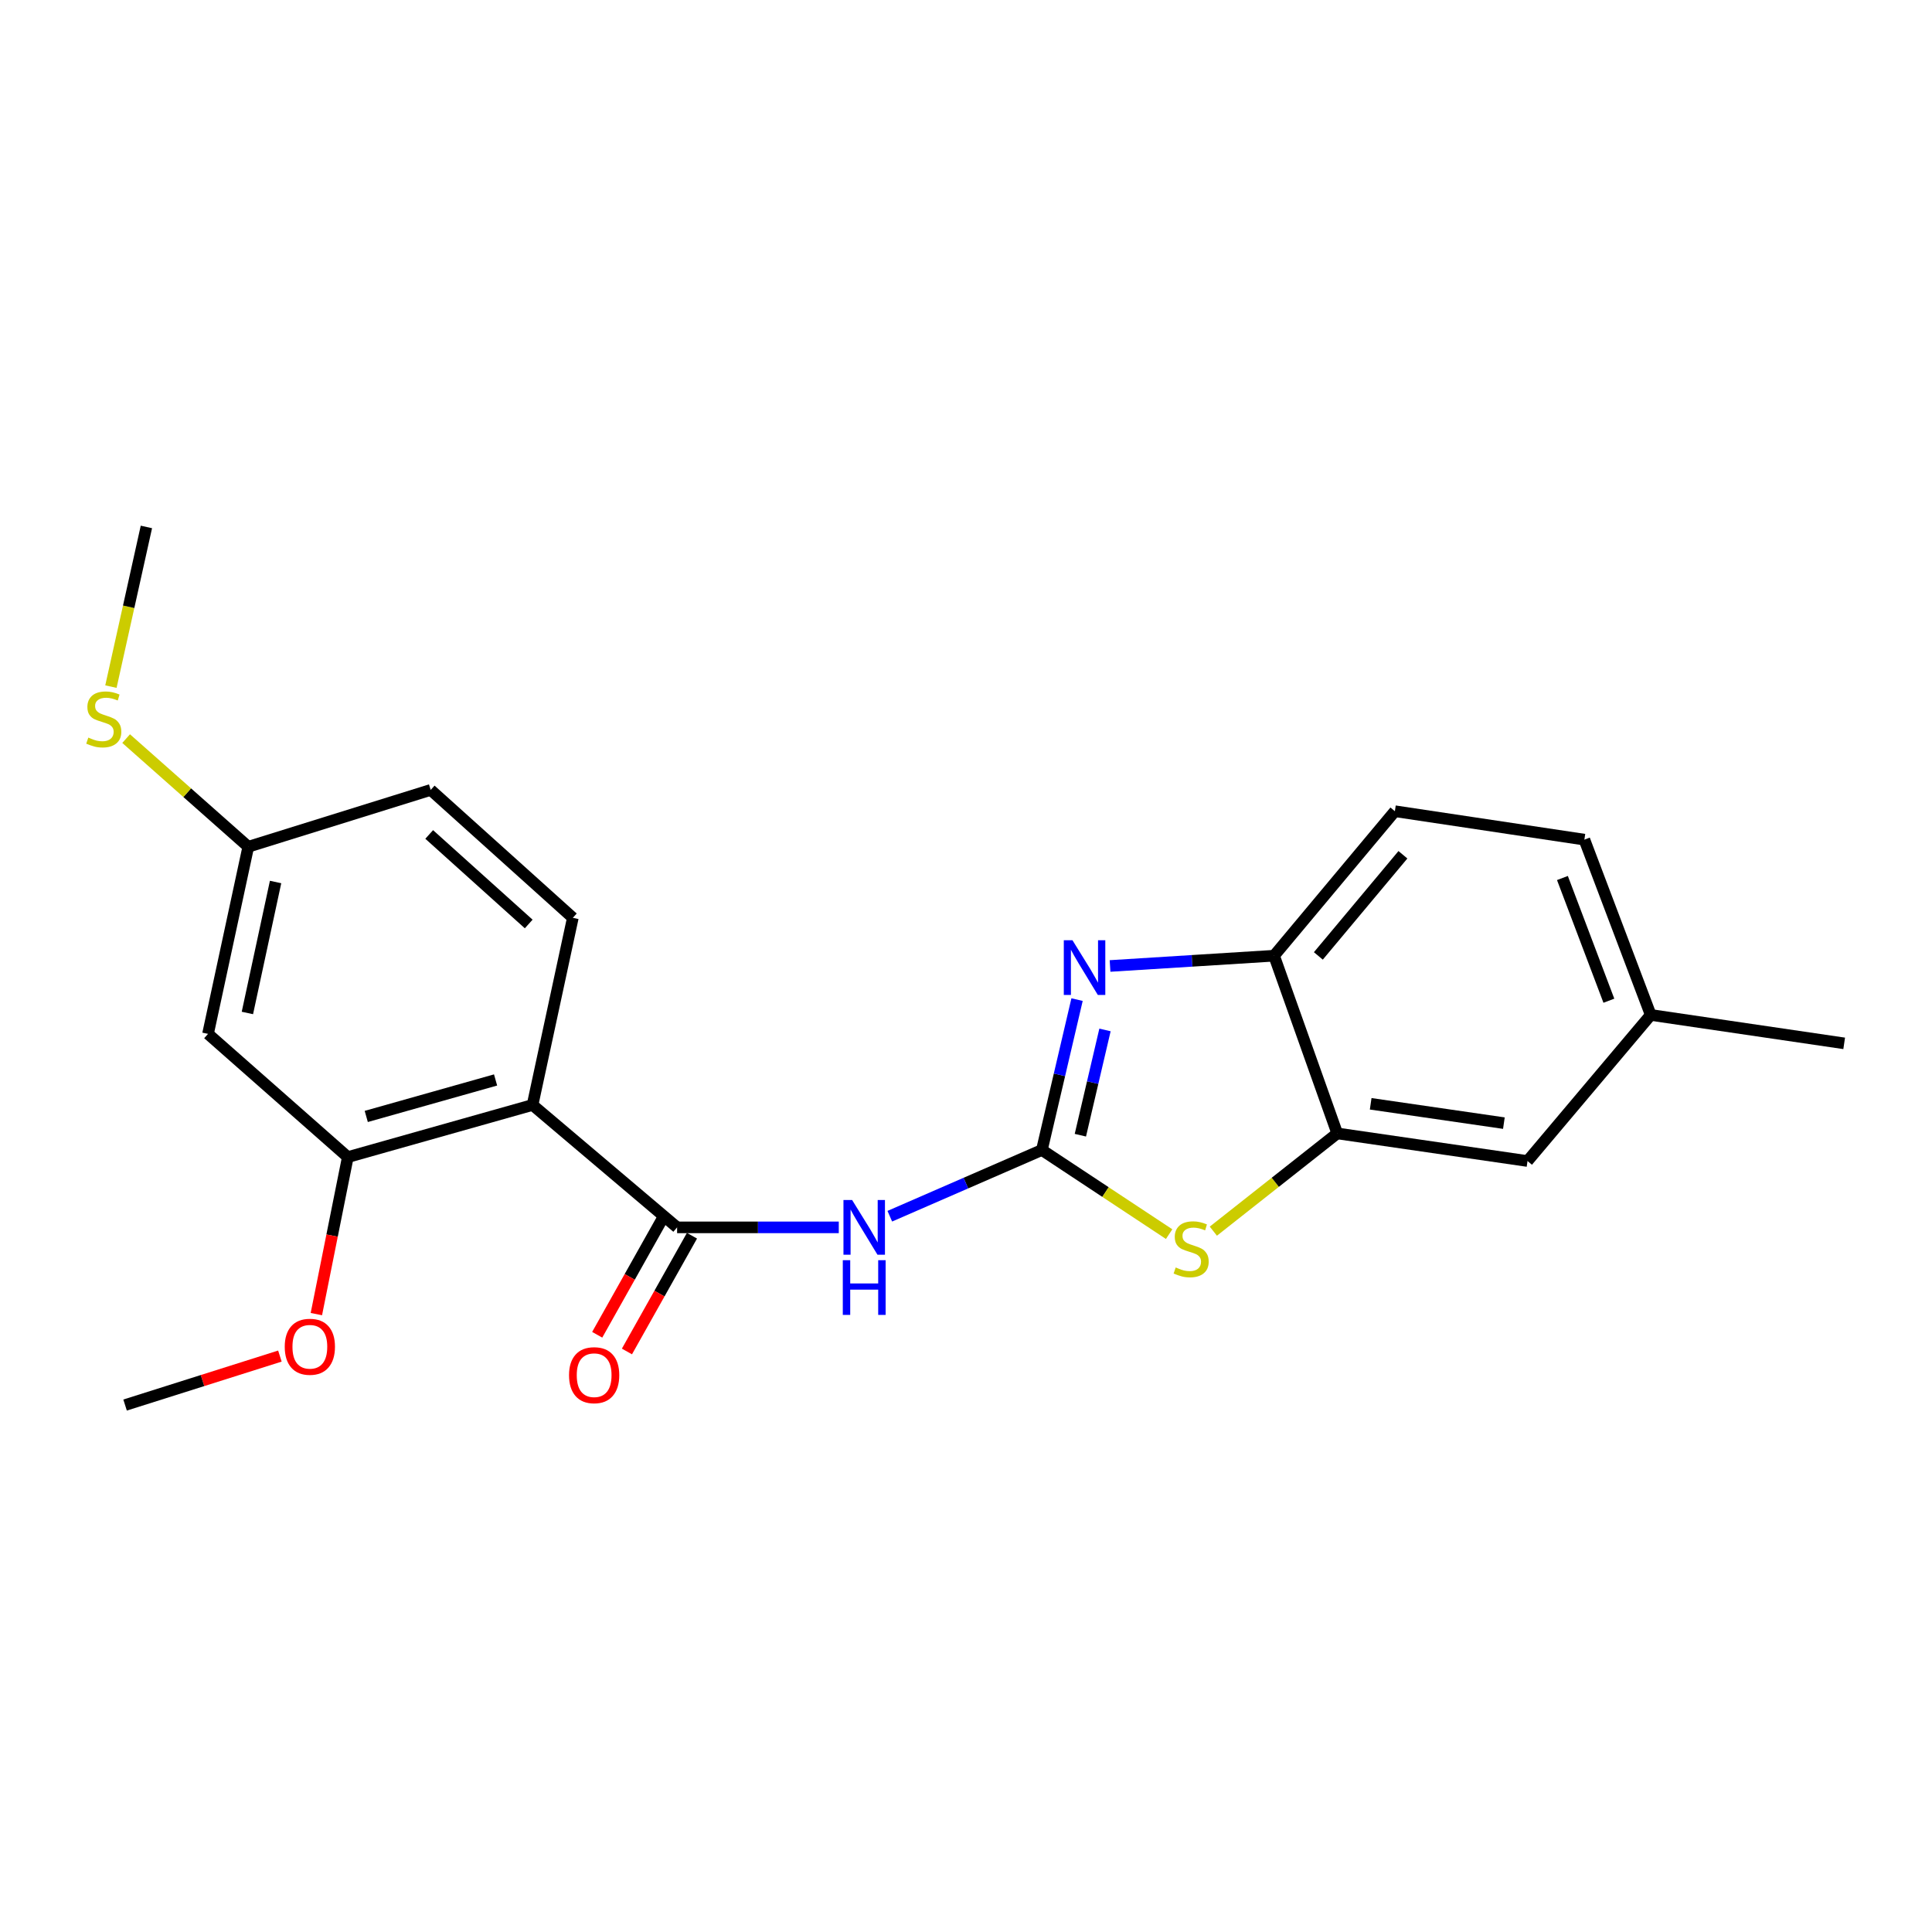 <?xml version='1.0' encoding='iso-8859-1'?>
<svg version='1.1' baseProfile='full'
              xmlns='http://www.w3.org/2000/svg'
                      xmlns:rdkit='http://www.rdkit.org/xml'
                      xmlns:xlink='http://www.w3.org/1999/xlink'
                  xml:space='preserve'
width='1000px' height='1000px' viewBox='0 0 1000 1000'>
<!-- END OF HEADER -->
<rect style='opacity:1.0;fill:#FFFFFF;stroke:none' width='1000' height='1000' x='0' y='0'> </rect>
<path class='bond-0' d='M 539.276,595.238 L 548.38,556.318' style='fill:none;fill-rule:evenodd;stroke:#000000;stroke-width:6px;stroke-linecap:butt;stroke-linejoin:miter;stroke-opacity:1' />
<path class='bond-0' d='M 548.38,556.318 L 557.483,517.398' style='fill:none;fill-rule:evenodd;stroke:#0000FF;stroke-width:6px;stroke-linecap:butt;stroke-linejoin:miter;stroke-opacity:1' />
<path class='bond-0' d='M 559.196,587.583 L 565.569,560.339' style='fill:none;fill-rule:evenodd;stroke:#000000;stroke-width:6px;stroke-linecap:butt;stroke-linejoin:miter;stroke-opacity:1' />
<path class='bond-0' d='M 565.569,560.339 L 571.941,533.095' style='fill:none;fill-rule:evenodd;stroke:#0000FF;stroke-width:6px;stroke-linecap:butt;stroke-linejoin:miter;stroke-opacity:1' />
<path class='bond-1' d='M 539.276,595.238 L 499.919,612.376' style='fill:none;fill-rule:evenodd;stroke:#000000;stroke-width:6px;stroke-linecap:butt;stroke-linejoin:miter;stroke-opacity:1' />
<path class='bond-1' d='M 499.919,612.376 L 460.561,629.513' style='fill:none;fill-rule:evenodd;stroke:#0000FF;stroke-width:6px;stroke-linecap:butt;stroke-linejoin:miter;stroke-opacity:1' />
<path class='bond-4' d='M 539.276,595.238 L 572.209,617.01' style='fill:none;fill-rule:evenodd;stroke:#000000;stroke-width:6px;stroke-linecap:butt;stroke-linejoin:miter;stroke-opacity:1' />
<path class='bond-4' d='M 572.209,617.01 L 605.142,638.781' style='fill:none;fill-rule:evenodd;stroke:#CCCC00;stroke-width:6px;stroke-linecap:butt;stroke-linejoin:miter;stroke-opacity:1' />
<path class='bond-6' d='M 574.559,499.988 L 617.007,497.331' style='fill:none;fill-rule:evenodd;stroke:#0000FF;stroke-width:6px;stroke-linecap:butt;stroke-linejoin:miter;stroke-opacity:1' />
<path class='bond-6' d='M 617.007,497.331 L 659.454,494.675' style='fill:none;fill-rule:evenodd;stroke:#000000;stroke-width:6px;stroke-linecap:butt;stroke-linejoin:miter;stroke-opacity:1' />
<path class='bond-2' d='M 434.152,635.281 L 392.309,635.281' style='fill:none;fill-rule:evenodd;stroke:#0000FF;stroke-width:6px;stroke-linecap:butt;stroke-linejoin:miter;stroke-opacity:1' />
<path class='bond-2' d='M 392.309,635.281 L 350.467,635.281' style='fill:none;fill-rule:evenodd;stroke:#000000;stroke-width:6px;stroke-linecap:butt;stroke-linejoin:miter;stroke-opacity:1' />
<path class='bond-3' d='M 350.467,635.281 L 275.647,571.927' style='fill:none;fill-rule:evenodd;stroke:#000000;stroke-width:6px;stroke-linecap:butt;stroke-linejoin:miter;stroke-opacity:1' />
<path class='bond-10' d='M 342.771,630.958 L 325.941,660.917' style='fill:none;fill-rule:evenodd;stroke:#000000;stroke-width:6px;stroke-linecap:butt;stroke-linejoin:miter;stroke-opacity:1' />
<path class='bond-10' d='M 325.941,660.917 L 309.111,690.875' style='fill:none;fill-rule:evenodd;stroke:#FF0000;stroke-width:6px;stroke-linecap:butt;stroke-linejoin:miter;stroke-opacity:1' />
<path class='bond-10' d='M 358.162,639.605 L 341.332,669.563' style='fill:none;fill-rule:evenodd;stroke:#000000;stroke-width:6px;stroke-linecap:butt;stroke-linejoin:miter;stroke-opacity:1' />
<path class='bond-10' d='M 341.332,669.563 L 324.502,699.521' style='fill:none;fill-rule:evenodd;stroke:#FF0000;stroke-width:6px;stroke-linecap:butt;stroke-linejoin:miter;stroke-opacity:1' />
<path class='bond-7' d='M 275.647,571.927 L 180.026,598.906' style='fill:none;fill-rule:evenodd;stroke:#000000;stroke-width:6px;stroke-linecap:butt;stroke-linejoin:miter;stroke-opacity:1' />
<path class='bond-7' d='M 256.51,558.984 L 189.575,577.87' style='fill:none;fill-rule:evenodd;stroke:#000000;stroke-width:6px;stroke-linecap:butt;stroke-linejoin:miter;stroke-opacity:1' />
<path class='bond-8' d='M 275.647,571.927 L 296.497,475.06' style='fill:none;fill-rule:evenodd;stroke:#000000;stroke-width:6px;stroke-linecap:butt;stroke-linejoin:miter;stroke-opacity:1' />
<path class='bond-5' d='M 628.026,637.249 L 660.089,611.948' style='fill:none;fill-rule:evenodd;stroke:#CCCC00;stroke-width:6px;stroke-linecap:butt;stroke-linejoin:miter;stroke-opacity:1' />
<path class='bond-5' d='M 660.089,611.948 L 692.152,586.647' style='fill:none;fill-rule:evenodd;stroke:#000000;stroke-width:6px;stroke-linecap:butt;stroke-linejoin:miter;stroke-opacity:1' />
<path class='bond-11' d='M 692.152,586.647 L 790.646,600.946' style='fill:none;fill-rule:evenodd;stroke:#000000;stroke-width:6px;stroke-linecap:butt;stroke-linejoin:miter;stroke-opacity:1' />
<path class='bond-11' d='M 709.462,571.322 L 778.408,581.331' style='fill:none;fill-rule:evenodd;stroke:#000000;stroke-width:6px;stroke-linecap:butt;stroke-linejoin:miter;stroke-opacity:1' />
<path class='bond-22' d='M 692.152,586.647 L 659.454,494.675' style='fill:none;fill-rule:evenodd;stroke:#000000;stroke-width:6px;stroke-linecap:butt;stroke-linejoin:miter;stroke-opacity:1' />
<path class='bond-12' d='M 659.454,494.675 L 721.986,419.884' style='fill:none;fill-rule:evenodd;stroke:#000000;stroke-width:6px;stroke-linecap:butt;stroke-linejoin:miter;stroke-opacity:1' />
<path class='bond-12' d='M 682.377,494.779 L 726.149,442.426' style='fill:none;fill-rule:evenodd;stroke:#000000;stroke-width:6px;stroke-linecap:butt;stroke-linejoin:miter;stroke-opacity:1' />
<path class='bond-9' d='M 180.026,598.906 L 107.668,535.13' style='fill:none;fill-rule:evenodd;stroke:#000000;stroke-width:6px;stroke-linecap:butt;stroke-linejoin:miter;stroke-opacity:1' />
<path class='bond-16' d='M 180.026,598.906 L 171.888,639.542' style='fill:none;fill-rule:evenodd;stroke:#000000;stroke-width:6px;stroke-linecap:butt;stroke-linejoin:miter;stroke-opacity:1' />
<path class='bond-16' d='M 171.888,639.542 L 163.751,680.178' style='fill:none;fill-rule:evenodd;stroke:#FF0000;stroke-width:6px;stroke-linecap:butt;stroke-linejoin:miter;stroke-opacity:1' />
<path class='bond-14' d='M 296.497,475.06 L 222.923,408.861' style='fill:none;fill-rule:evenodd;stroke:#000000;stroke-width:6px;stroke-linecap:butt;stroke-linejoin:miter;stroke-opacity:1' />
<path class='bond-14' d='M 273.654,478.253 L 222.152,431.914' style='fill:none;fill-rule:evenodd;stroke:#000000;stroke-width:6px;stroke-linecap:butt;stroke-linejoin:miter;stroke-opacity:1' />
<path class='bond-24' d='M 107.668,535.13 L 128.508,438.283' style='fill:none;fill-rule:evenodd;stroke:#000000;stroke-width:6px;stroke-linecap:butt;stroke-linejoin:miter;stroke-opacity:1' />
<path class='bond-24' d='M 128.052,524.316 L 142.64,456.524' style='fill:none;fill-rule:evenodd;stroke:#000000;stroke-width:6px;stroke-linecap:butt;stroke-linejoin:miter;stroke-opacity:1' />
<path class='bond-15' d='M 790.646,600.946 L 854.413,525.332' style='fill:none;fill-rule:evenodd;stroke:#000000;stroke-width:6px;stroke-linecap:butt;stroke-linejoin:miter;stroke-opacity:1' />
<path class='bond-18' d='M 721.986,419.884 L 820.068,434.595' style='fill:none;fill-rule:evenodd;stroke:#000000;stroke-width:6px;stroke-linecap:butt;stroke-linejoin:miter;stroke-opacity:1' />
<path class='bond-13' d='M 128.508,438.283 L 222.923,408.861' style='fill:none;fill-rule:evenodd;stroke:#000000;stroke-width:6px;stroke-linecap:butt;stroke-linejoin:miter;stroke-opacity:1' />
<path class='bond-17' d='M 128.508,438.283 L 96.897,410.294' style='fill:none;fill-rule:evenodd;stroke:#000000;stroke-width:6px;stroke-linecap:butt;stroke-linejoin:miter;stroke-opacity:1' />
<path class='bond-17' d='M 96.897,410.294 L 65.286,382.305' style='fill:none;fill-rule:evenodd;stroke:#CCCC00;stroke-width:6px;stroke-linecap:butt;stroke-linejoin:miter;stroke-opacity:1' />
<path class='bond-20' d='M 854.413,525.332 L 954.545,540.043' style='fill:none;fill-rule:evenodd;stroke:#000000;stroke-width:6px;stroke-linecap:butt;stroke-linejoin:miter;stroke-opacity:1' />
<path class='bond-23' d='M 854.413,525.332 L 820.068,434.595' style='fill:none;fill-rule:evenodd;stroke:#000000;stroke-width:6px;stroke-linecap:butt;stroke-linejoin:miter;stroke-opacity:1' />
<path class='bond-23' d='M 832.752,517.971 L 808.71,454.455' style='fill:none;fill-rule:evenodd;stroke:#000000;stroke-width:6px;stroke-linecap:butt;stroke-linejoin:miter;stroke-opacity:1' />
<path class='bond-21' d='M 144.874,701.904 L 104.808,714.579' style='fill:none;fill-rule:evenodd;stroke:#FF0000;stroke-width:6px;stroke-linecap:butt;stroke-linejoin:miter;stroke-opacity:1' />
<path class='bond-21' d='M 104.808,714.579 L 64.742,727.254' style='fill:none;fill-rule:evenodd;stroke:#000000;stroke-width:6px;stroke-linecap:butt;stroke-linejoin:miter;stroke-opacity:1' />
<path class='bond-19' d='M 57.411,355.391 L 66.593,314.069' style='fill:none;fill-rule:evenodd;stroke:#CCCC00;stroke-width:6px;stroke-linecap:butt;stroke-linejoin:miter;stroke-opacity:1' />
<path class='bond-19' d='M 66.593,314.069 L 75.775,272.746' style='fill:none;fill-rule:evenodd;stroke:#000000;stroke-width:6px;stroke-linecap:butt;stroke-linejoin:miter;stroke-opacity:1' />
<path  class='atom-1' d='M 555.102 486.654
L 564.382 501.654
Q 565.302 503.134, 566.782 505.814
Q 568.262 508.494, 568.342 508.654
L 568.342 486.654
L 572.102 486.654
L 572.102 514.974
L 568.222 514.974
L 558.262 498.574
Q 557.102 496.654, 555.862 494.454
Q 554.662 492.254, 554.302 491.574
L 554.302 514.974
L 550.622 514.974
L 550.622 486.654
L 555.102 486.654
' fill='#0000FF'/>
<path  class='atom-2' d='M 441.053 621.121
L 450.333 636.121
Q 451.253 637.601, 452.733 640.281
Q 454.213 642.961, 454.293 643.121
L 454.293 621.121
L 458.053 621.121
L 458.053 649.441
L 454.173 649.441
L 444.213 633.041
Q 443.053 631.121, 441.813 628.921
Q 440.613 626.721, 440.253 626.041
L 440.253 649.441
L 436.573 649.441
L 436.573 621.121
L 441.053 621.121
' fill='#0000FF'/>
<path  class='atom-2' d='M 436.233 652.273
L 440.073 652.273
L 440.073 664.313
L 454.553 664.313
L 454.553 652.273
L 458.393 652.273
L 458.393 680.593
L 454.553 680.593
L 454.553 667.513
L 440.073 667.513
L 440.073 680.593
L 436.233 680.593
L 436.233 652.273
' fill='#0000FF'/>
<path  class='atom-5' d='M 608.538 656.035
Q 608.858 656.155, 610.178 656.715
Q 611.498 657.275, 612.938 657.635
Q 614.418 657.955, 615.858 657.955
Q 618.538 657.955, 620.098 656.675
Q 621.658 655.355, 621.658 653.075
Q 621.658 651.515, 620.858 650.555
Q 620.098 649.595, 618.898 649.075
Q 617.698 648.555, 615.698 647.955
Q 613.178 647.195, 611.658 646.475
Q 610.178 645.755, 609.098 644.235
Q 608.058 642.715, 608.058 640.155
Q 608.058 636.595, 610.458 634.395
Q 612.898 632.195, 617.698 632.195
Q 620.978 632.195, 624.698 633.755
L 623.778 636.835
Q 620.378 635.435, 617.818 635.435
Q 615.058 635.435, 613.538 636.595
Q 612.018 637.715, 612.058 639.675
Q 612.058 641.195, 612.818 642.115
Q 613.618 643.035, 614.738 643.555
Q 615.898 644.075, 617.818 644.675
Q 620.378 645.475, 621.898 646.275
Q 623.418 647.075, 624.498 648.715
Q 625.618 650.315, 625.618 653.075
Q 625.618 656.995, 622.978 659.115
Q 620.378 661.195, 616.018 661.195
Q 613.498 661.195, 611.578 660.635
Q 609.698 660.115, 607.458 659.195
L 608.538 656.035
' fill='#CCCC00'/>
<path  class='atom-11' d='M 294.53 711.79
Q 294.53 704.99, 297.89 701.19
Q 301.25 697.39, 307.53 697.39
Q 313.81 697.39, 317.17 701.19
Q 320.53 704.99, 320.53 711.79
Q 320.53 718.67, 317.13 722.59
Q 313.73 726.47, 307.53 726.47
Q 301.29 726.47, 297.89 722.59
Q 294.53 718.71, 294.53 711.79
M 307.53 723.27
Q 311.85 723.27, 314.17 720.39
Q 316.53 717.47, 316.53 711.79
Q 316.53 706.23, 314.17 703.43
Q 311.85 700.59, 307.53 700.59
Q 303.21 700.59, 300.85 703.39
Q 298.53 706.19, 298.53 711.79
Q 298.53 717.51, 300.85 720.39
Q 303.21 723.27, 307.53 723.27
' fill='#FF0000'/>
<path  class='atom-17' d='M 147.382 697.079
Q 147.382 690.279, 150.742 686.479
Q 154.102 682.679, 160.382 682.679
Q 166.662 682.679, 170.022 686.479
Q 173.382 690.279, 173.382 697.079
Q 173.382 703.959, 169.982 707.879
Q 166.582 711.759, 160.382 711.759
Q 154.142 711.759, 150.742 707.879
Q 147.382 703.999, 147.382 697.079
M 160.382 708.559
Q 164.702 708.559, 167.022 705.679
Q 169.382 702.759, 169.382 697.079
Q 169.382 691.519, 167.022 688.719
Q 164.702 685.879, 160.382 685.879
Q 156.062 685.879, 153.702 688.679
Q 151.382 691.479, 151.382 697.079
Q 151.382 702.799, 153.702 705.679
Q 156.062 708.559, 160.382 708.559
' fill='#FF0000'/>
<path  class='atom-18' d='M 45.708 381.774
Q 46.028 381.894, 47.348 382.454
Q 48.668 383.014, 50.108 383.374
Q 51.588 383.694, 53.028 383.694
Q 55.708 383.694, 57.268 382.414
Q 58.828 381.094, 58.828 378.814
Q 58.828 377.254, 58.028 376.294
Q 57.268 375.334, 56.068 374.814
Q 54.868 374.294, 52.868 373.694
Q 50.348 372.934, 48.828 372.214
Q 47.348 371.494, 46.268 369.974
Q 45.228 368.454, 45.228 365.894
Q 45.228 362.334, 47.628 360.134
Q 50.068 357.934, 54.868 357.934
Q 58.148 357.934, 61.868 359.494
L 60.948 362.574
Q 57.548 361.174, 54.988 361.174
Q 52.228 361.174, 50.708 362.334
Q 49.188 363.454, 49.228 365.414
Q 49.228 366.934, 49.988 367.854
Q 50.788 368.774, 51.908 369.294
Q 53.068 369.814, 54.988 370.414
Q 57.548 371.214, 59.068 372.014
Q 60.588 372.814, 61.668 374.454
Q 62.788 376.054, 62.788 378.814
Q 62.788 382.734, 60.148 384.854
Q 57.548 386.934, 53.188 386.934
Q 50.668 386.934, 48.748 386.374
Q 46.868 385.854, 44.628 384.934
L 45.708 381.774
' fill='#CCCC00'/>
</svg>
